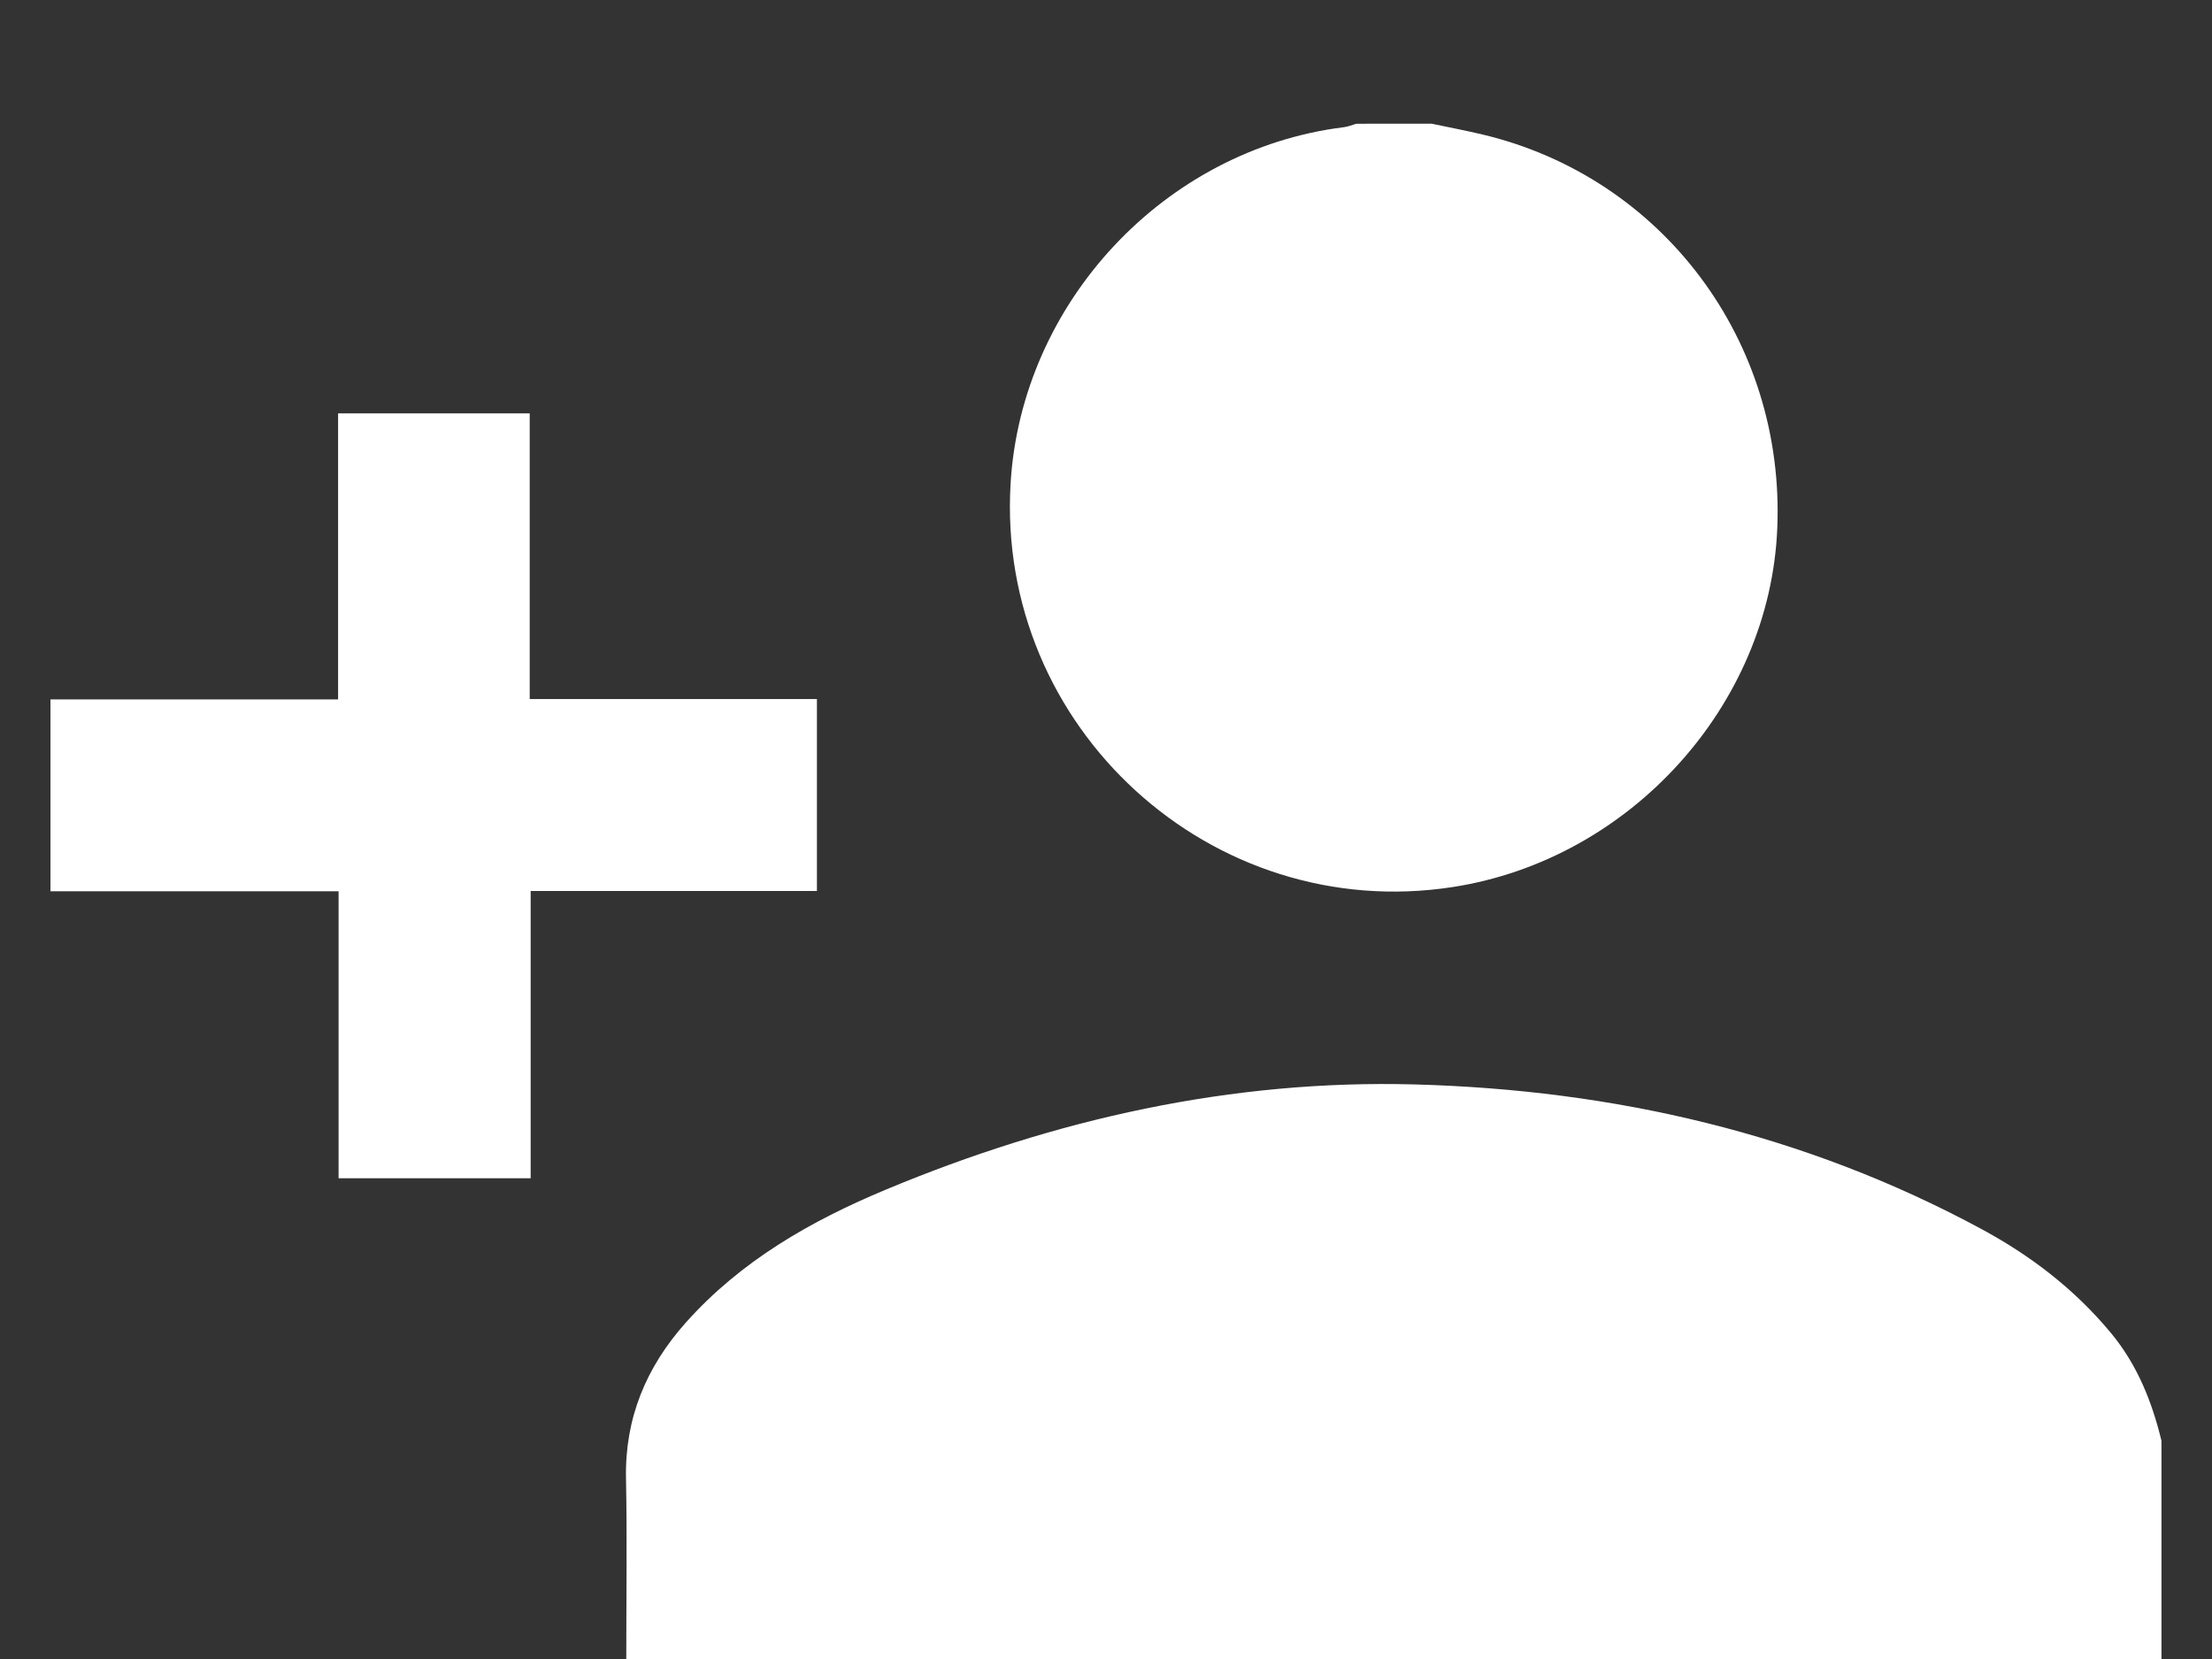 <?xml version="1.0" encoding="utf-8"?>
<!-- Generator: Adobe Illustrator 16.0.3, SVG Export Plug-In . SVG Version: 6.00 Build 0)  -->
<!DOCTYPE svg PUBLIC "-//W3C//DTD SVG 1.1//EN" "http://www.w3.org/Graphics/SVG/1.1/DTD/svg11.dtd">
<svg version="1.1" id="圖層_1" xmlns="http://www.w3.org/2000/svg" xmlns:xlink="http://www.w3.org/1999/xlink" x="0px" y="0px"
	 width="32px" height="24px" viewBox="0 0 32 24" enable-background="new 0 0 32 24" xml:space="preserve">
<rect x="0" y="0" width="32" height="24" fill="#333333" stroke="none"/>
<g>
	<path fill-rule="evenodd" clip-rule="evenodd" fill="#FFFFFF" d="M9.06,24c0-0.871,0.013-1.743-0.004-2.613
		c-0.017-0.873,0.293-1.611,0.864-2.252c0.797-0.895,1.812-1.474,2.897-1.926c2.446-1.021,5-1.593,7.65-1.521
		c2.876,0.078,5.64,0.71,8.196,2.091c0.716,0.386,1.354,0.875,1.877,1.507c0.378,0.457,0.591,0.988,0.729,1.557
		c0,1.051,0,2.103,0,3.157C23.866,24,16.463,24,9.06,24z"/>
	<path fill-rule="evenodd" clip-rule="evenodd" fill="#FFFFFF" d="M20.708,1.789c0.247,0.052,0.495,0.099,0.74,0.157
		c2.605,0.621,4.377,2.988,4.263,5.698c-0.106,2.558-2.126,4.79-4.692,5.188c-3.492,0.541-6.611-2.306-6.399-5.841
		c0.157-2.616,2.231-4.83,4.821-5.151c0.062-0.007,0.12-0.033,0.18-0.05C19.983,1.789,20.347,1.789,20.708,1.789z"/>
	<path fill-rule="evenodd" clip-rule="evenodd" fill="#FFFFFF" d="M0.73,10.118c1.378,0,2.755,0,4.161,0c0-1.384,0-2.75,0-4.138
		c0.93,0,1.831,0,2.772,0c0,1.369,0,2.74,0,4.133c1.406,0,2.771,0,4.155,0c0,0.933,0,1.843,0,2.777c-1.373,0-2.738,0-4.141,0
		c0,1.396,0,2.767,0,4.155c-0.939,0-1.841,0-2.779,0c0-1.386,0-2.76,0-4.151c-1.413,0-2.791,0-4.168,0
		C0.73,11.969,0.73,11.043,0.73,10.118z"/>
</g>
</svg>
